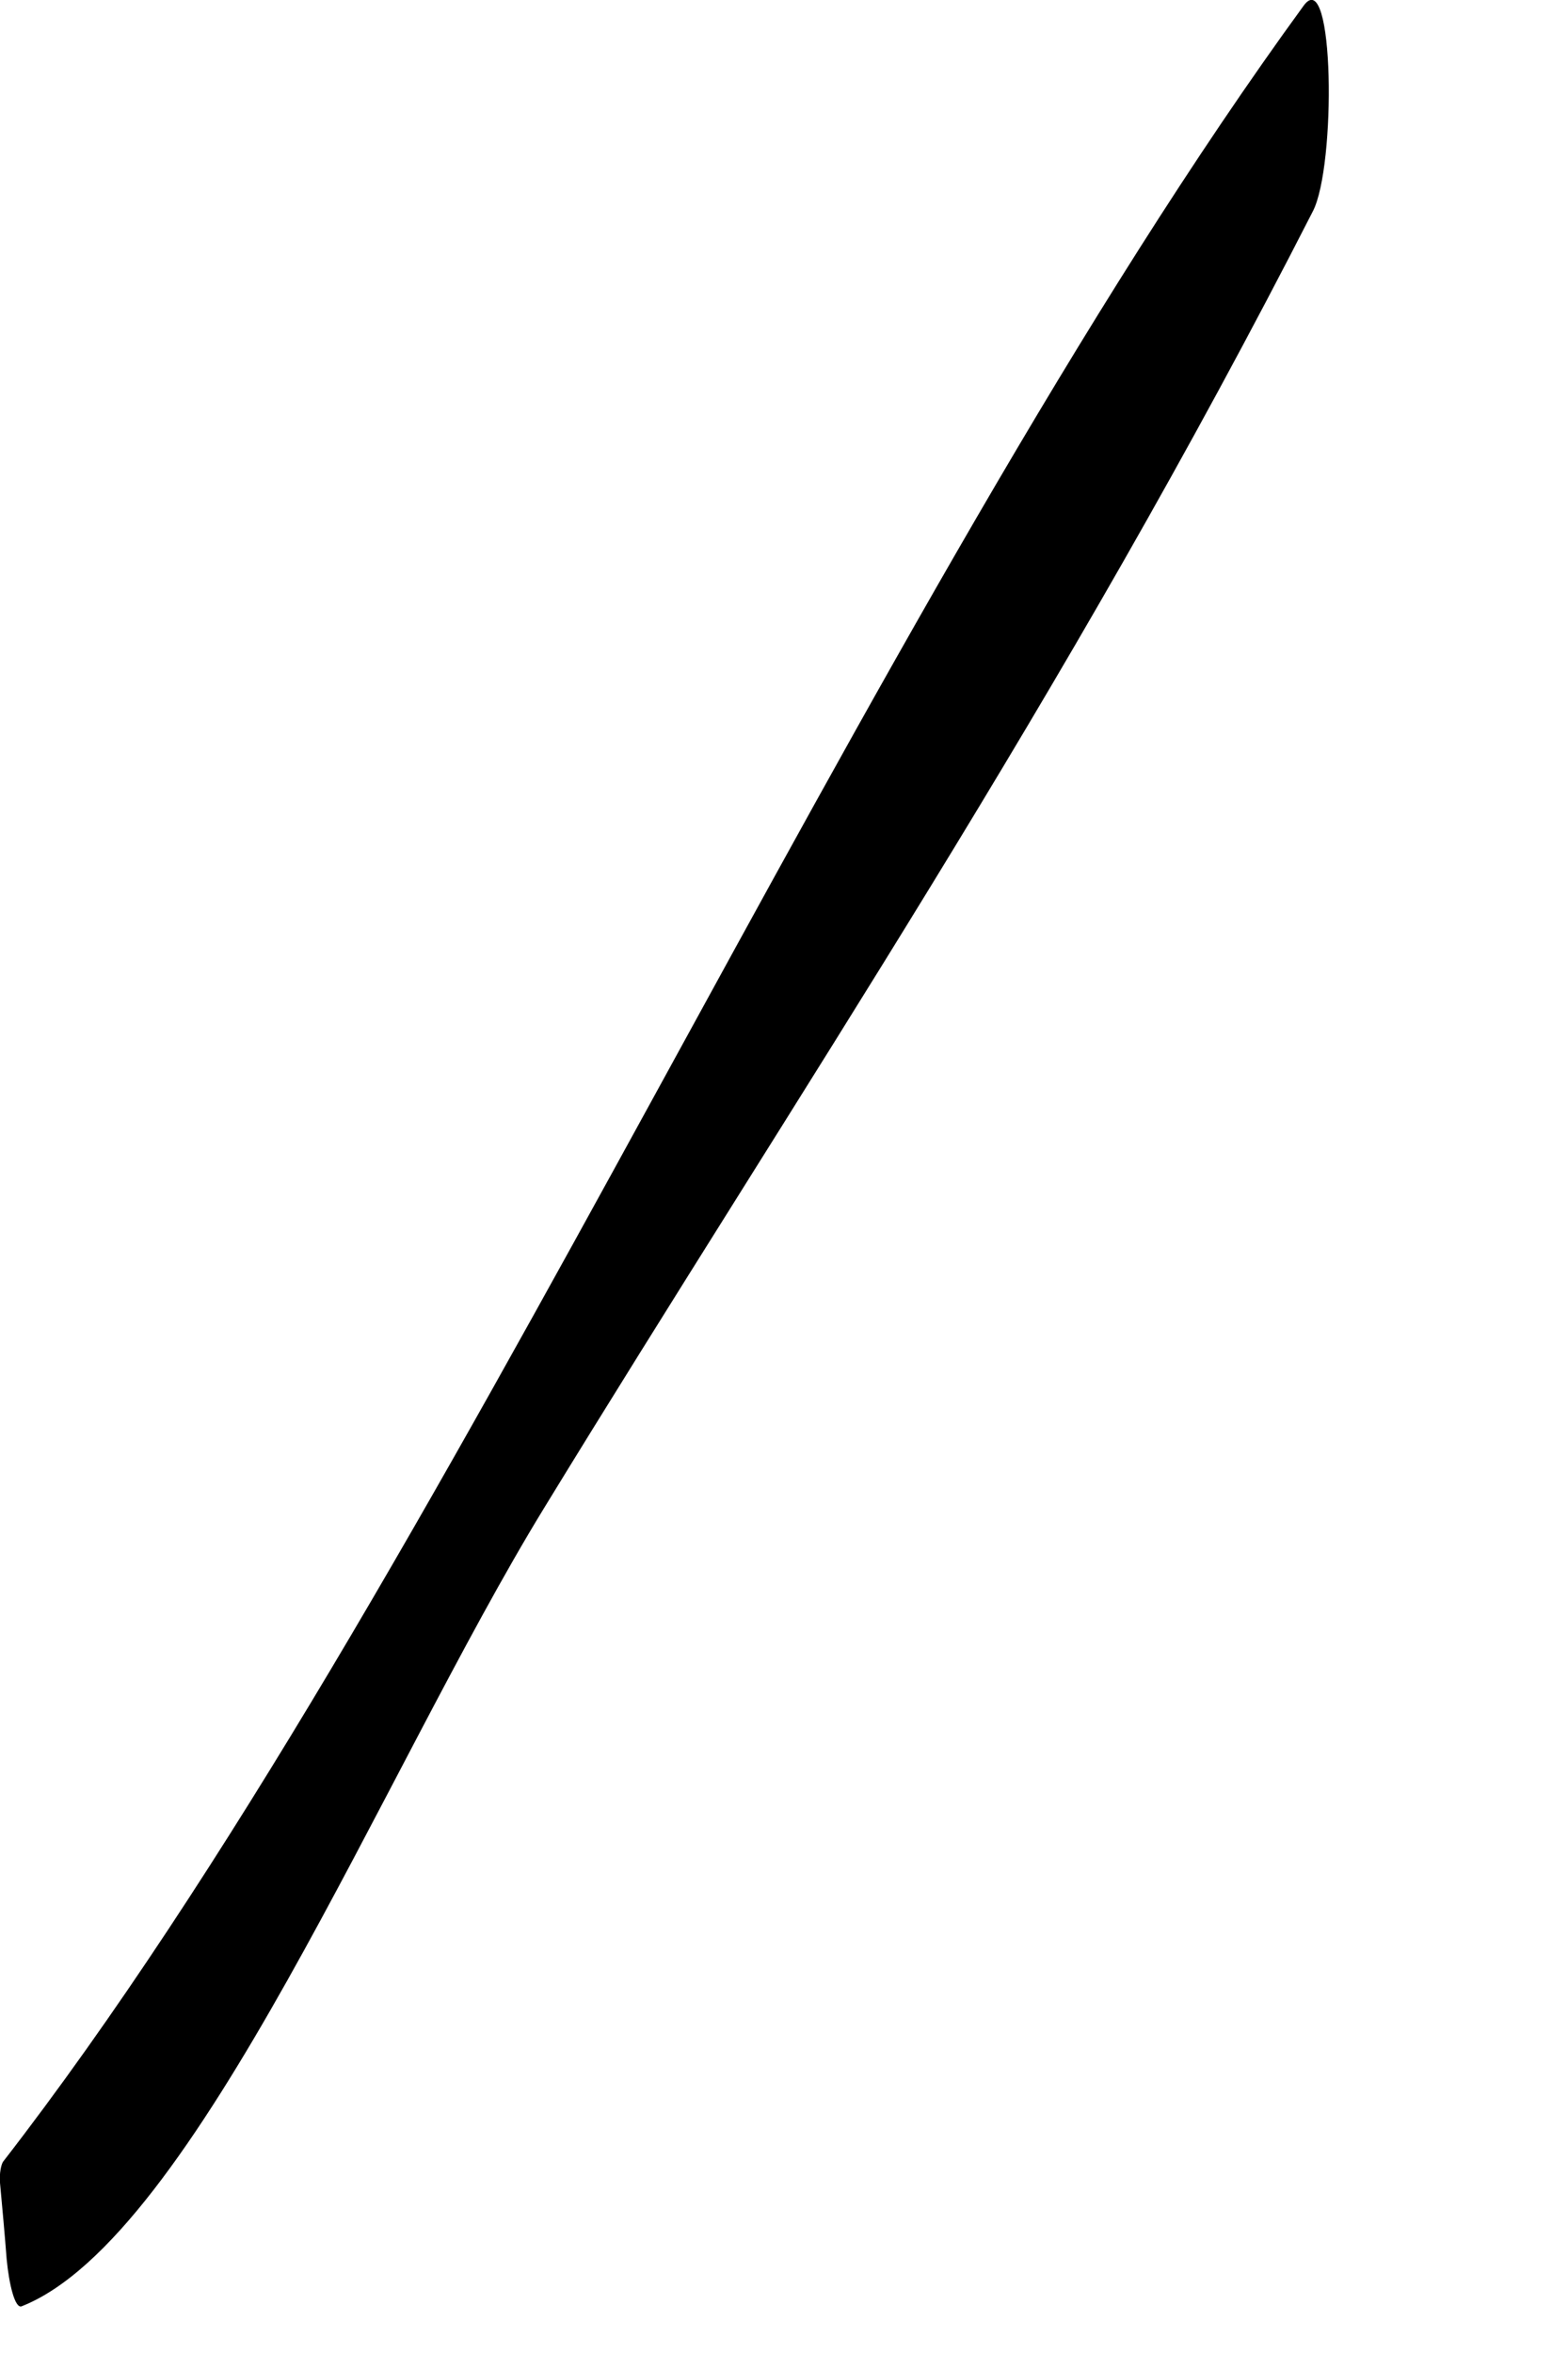 <?xml version="1.0" encoding="utf-8"?>
<svg xmlns="http://www.w3.org/2000/svg" fill="none" height="100%" overflow="visible" preserveAspectRatio="none" style="display: block;" viewBox="0 0 4 6" width="100%">
<path d="M0 5.566C0.006 5.631 0.012 5.696 0.017 5.761C0.023 5.824 0.038 5.887 0.055 5.881C0.497 5.707 0.978 4.515 1.387 3.847C2.042 2.776 2.711 1.788 3.349 0.539C3.409 0.424 3.404 -0.092 3.326 0.014C2.199 1.56 1.139 4.053 0.008 5.512C0.003 5.519 -0.002 5.542 0 5.566Z" fill="#797B79" id="Vector" style="fill:#797B79;fill:color(display-p3 0.474 0.484 0.476);fill-opacity:1;"/>
</svg>